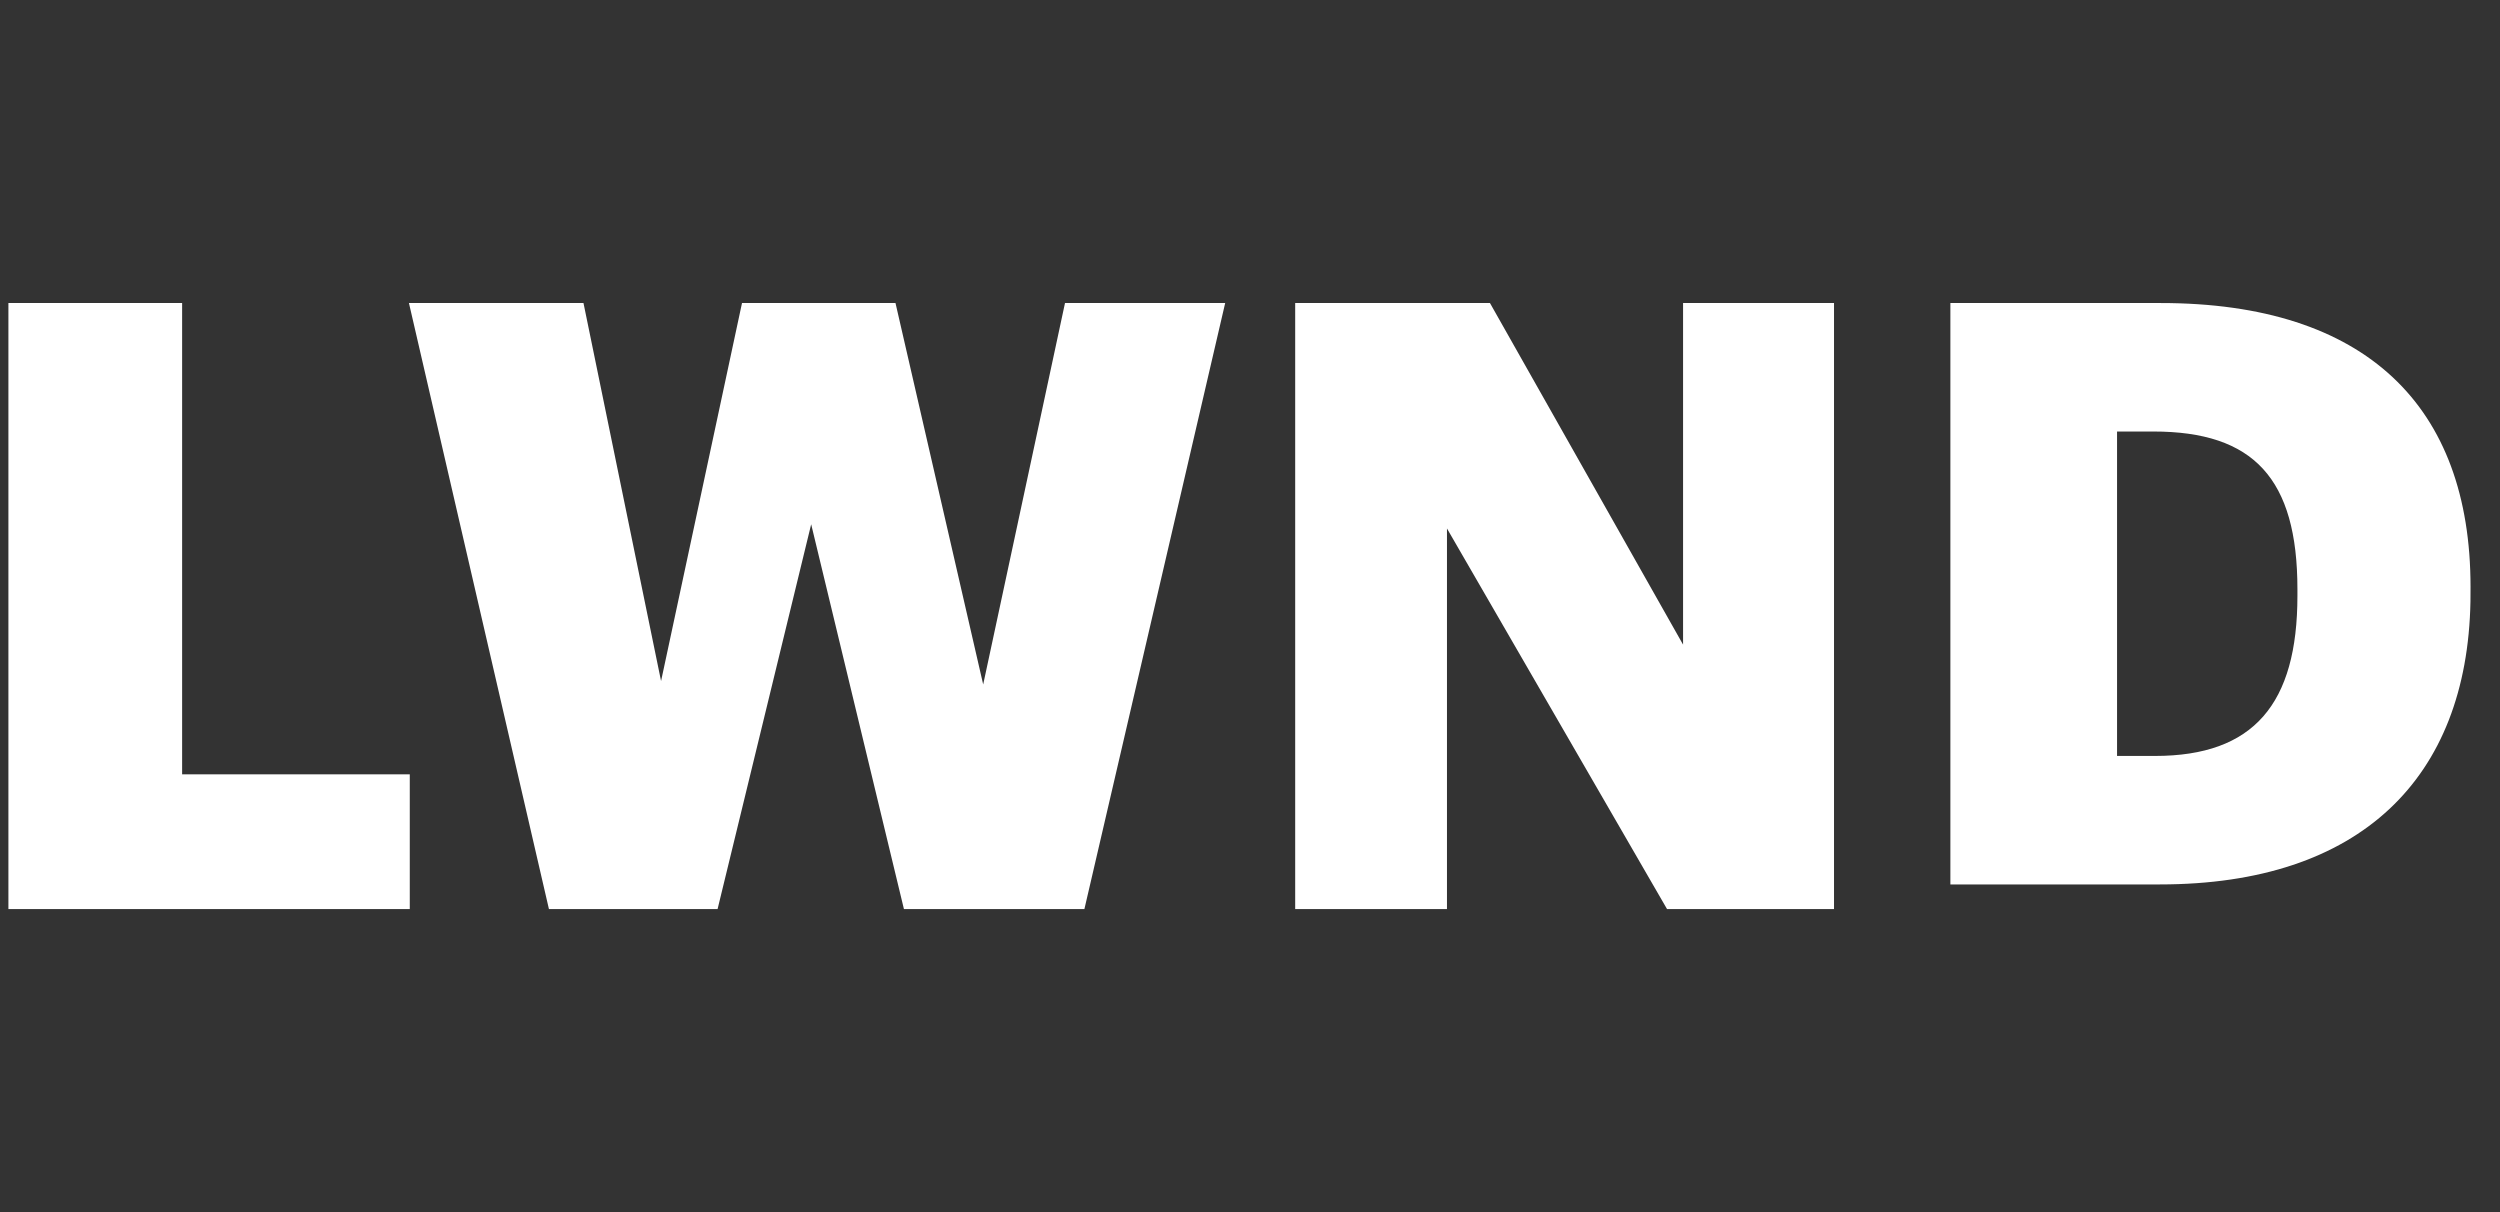 <?xml version="1.0" encoding="UTF-8"?>
<svg width="66px" height="32px" viewBox="0 0 66 32" version="1.1" xmlns="http://www.w3.org/2000/svg" xmlns:xlink="http://www.w3.org/1999/xlink">
    <rect x="0" y="0" width="66" height="32" fill="#333333" stroke="none"/>
    <title>logo-lwnd</title>
    <g id="Design" stroke="none" stroke-width="1" fill="none" fill-rule="evenodd">
        <g id="1512-lwnd-still_brave_01" transform="translate(-786, -2815)">
            <g id="Group-14" transform="translate(256, 1570)">
                <g id="Group-13" transform="translate(0, 1184)">
                    <g id="Group-7" transform="translate(528, 61)">
                        <g id="logo-lwnd" transform="translate(2, 0)">
                            <rect id="Rectangle" x="0" y="0" width="65" height="32"></rect>
                            <path d="M4.808,8 L4.808,20.442 L10.818,20.442 L10.818,24 L0.222,24 L0.222,8 L4.808,8 Z M15.404,8 L17.452,17.98 L19.589,8 L23.641,8 L25.956,18.07 L28.116,8 L32.345,8 L28.628,24 L23.864,24 L21.415,13.841 L18.944,24 L14.492,24 L10.796,8 L15.404,8 Z M34.193,24 L38.2,24 L38.2,13.952 L44.01,24 L48.418,24 L48.418,8 L44.433,8 L44.433,17.018 L39.335,8 L34.193,8 L34.193,24 Z M55.89,19.957 L55.89,11.392 L56.851,11.392 C59.499,11.392 60.652,12.637 60.652,15.556 L60.652,15.728 C60.652,18.583 59.499,19.957 56.893,19.957 L55.89,19.957 Z M51.49,23.349 L57.021,23.349 C62.32,23.349 65.134,20.539 65.22,15.883 L65.222,15.492 C65.222,10.726 62.467,8 57.043,8 L51.49,8 L51.49,23.349 Z" id="Shape" fill="#FFFFFF" fill-rule="nonzero"></path>
                        </g>
                    </g>
                </g>
            </g>
        </g>
    </g>
</svg>
